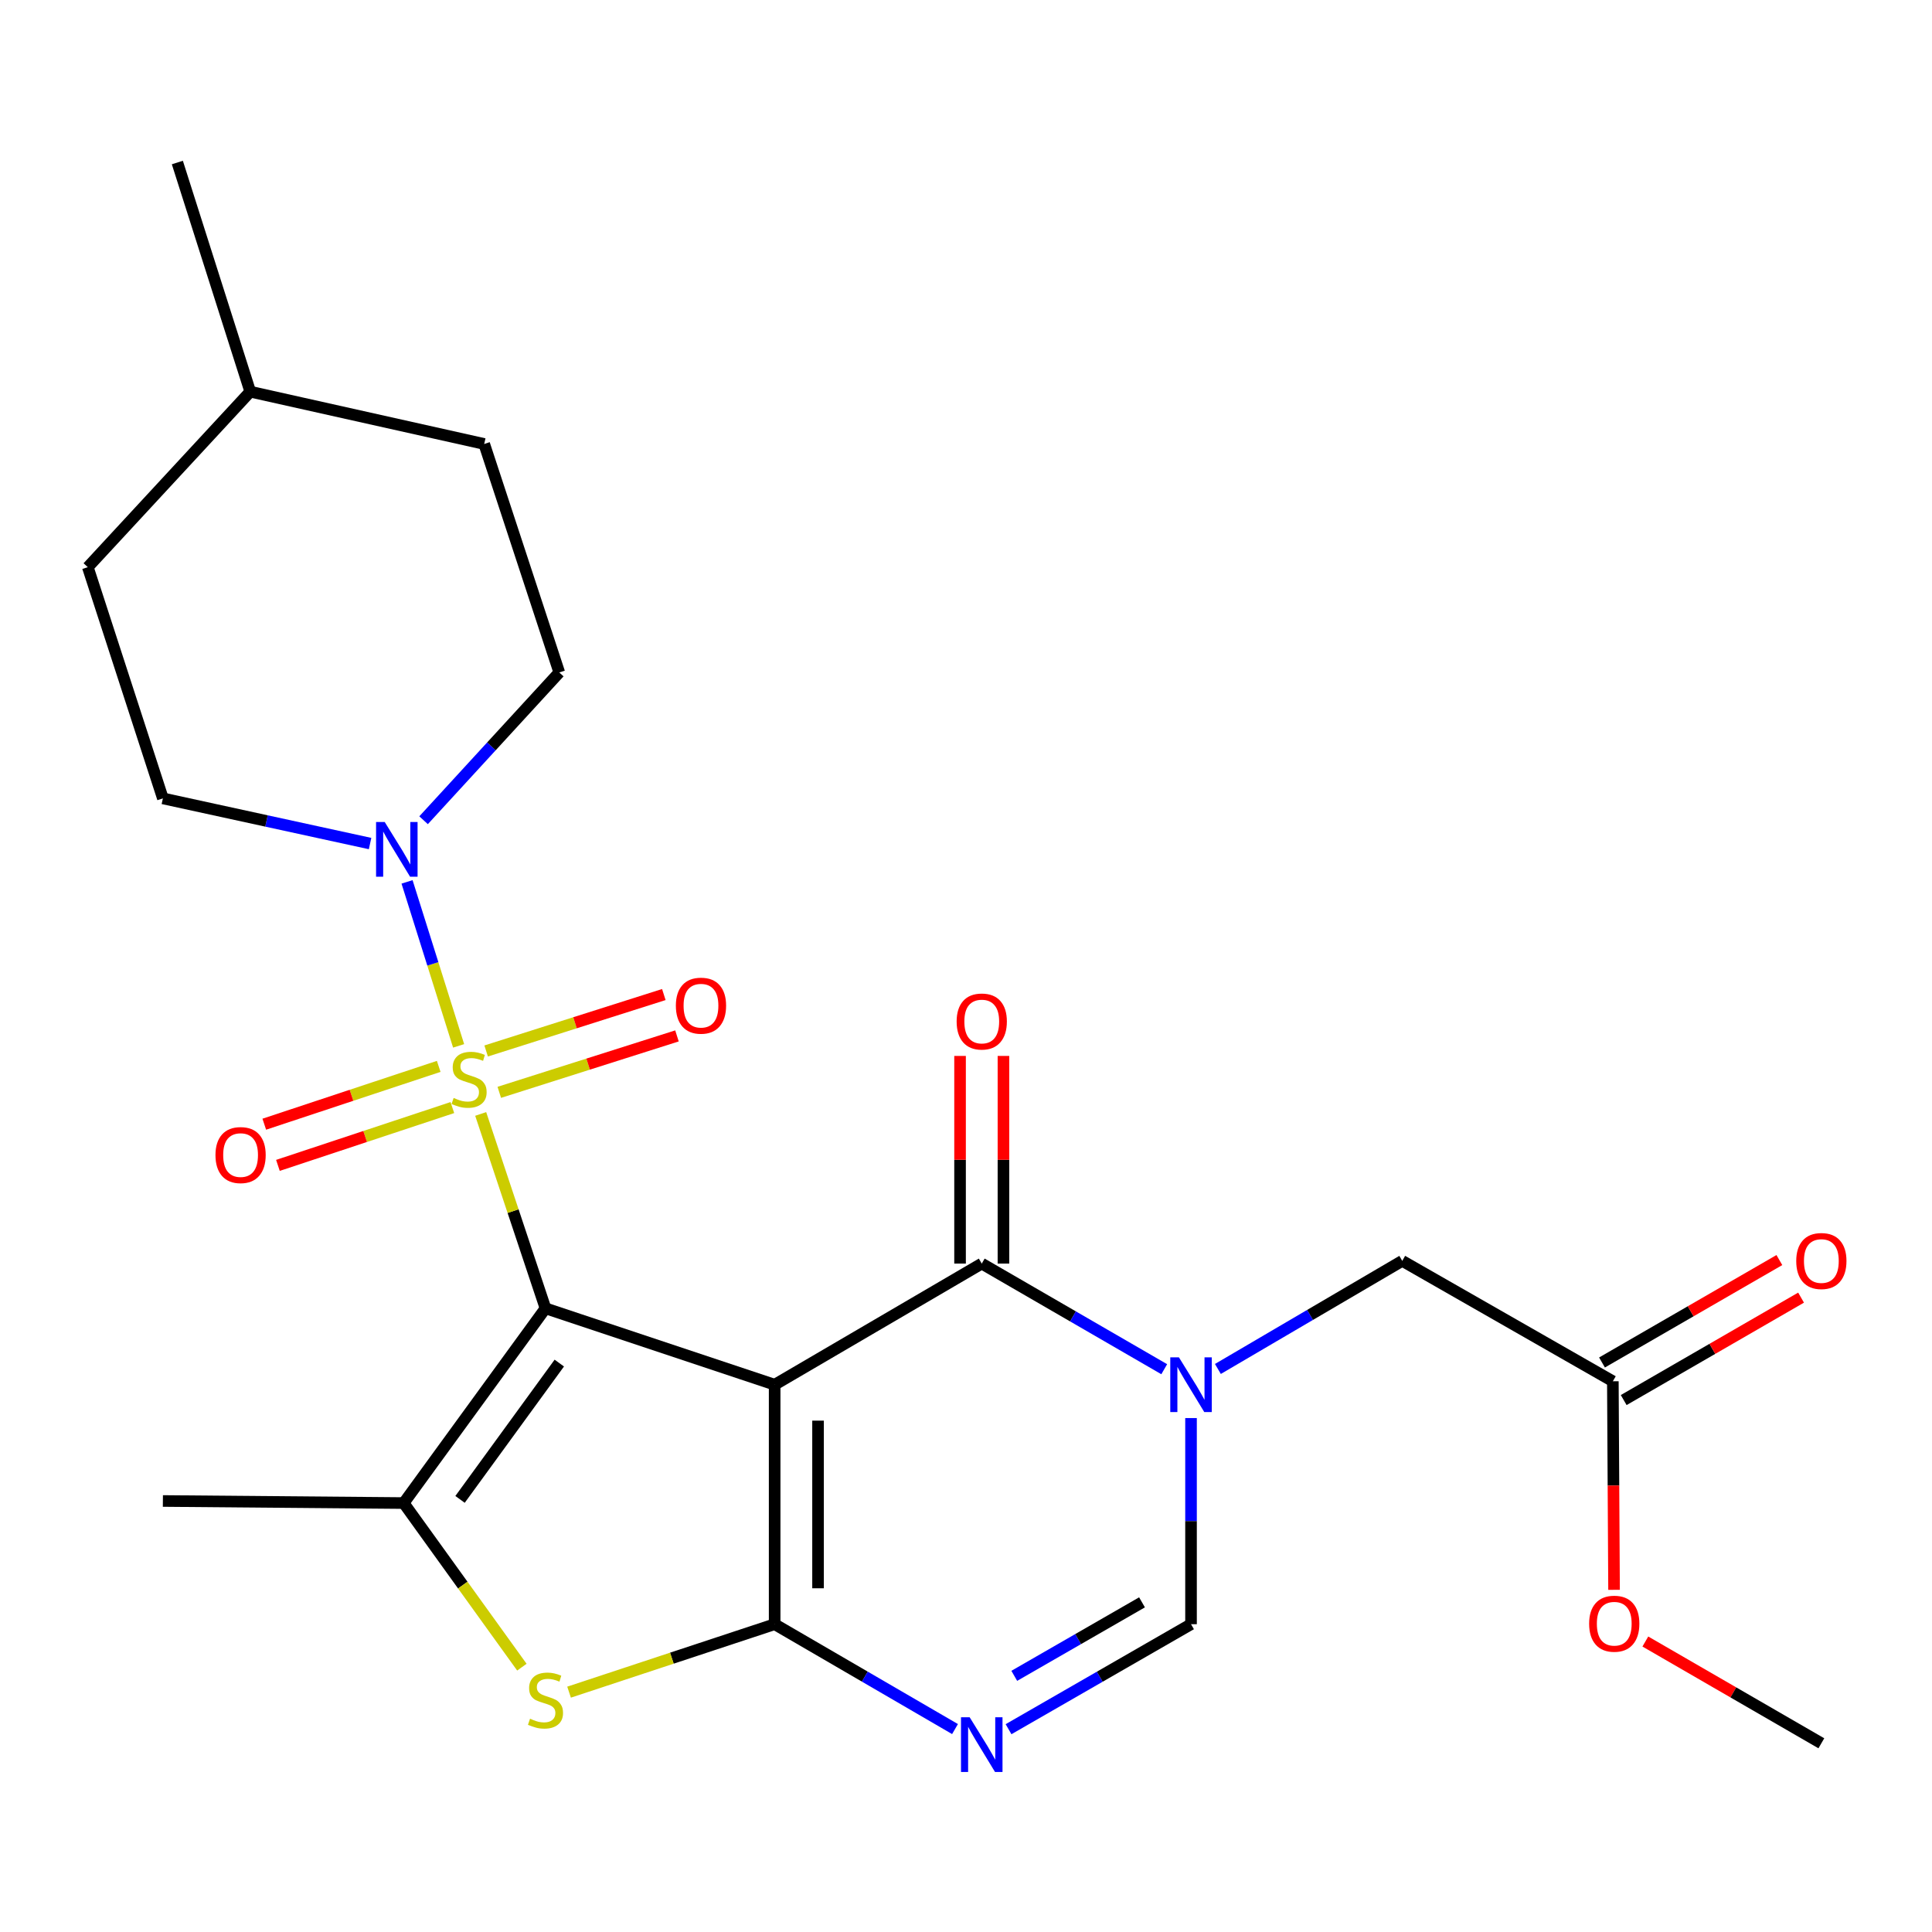 <?xml version='1.0' encoding='iso-8859-1'?>
<svg version='1.1' baseProfile='full'
              xmlns='http://www.w3.org/2000/svg'
                      xmlns:rdkit='http://www.rdkit.org/xml'
                      xmlns:xlink='http://www.w3.org/1999/xlink'
                  xml:space='preserve'
width='1000px' height='1000px' viewBox='0 0 1000 1000'>
<!-- END OF HEADER -->
<rect style='opacity:1.0;fill:#FFFFFF;stroke:none' width='1000' height='1000' x='0' y='0'> </rect>
<path class='bond-0' d='M 282.345,677.187 L 400.958,716.729' style='fill:none;fill-rule:evenodd;stroke:#000000;stroke-width:6px;stroke-linecap:butt;stroke-linejoin:miter;stroke-opacity:1' />
<path class='bond-1' d='M 282.345,677.187 L 265.575,626.883' style='fill:none;fill-rule:evenodd;stroke:#000000;stroke-width:6px;stroke-linecap:butt;stroke-linejoin:miter;stroke-opacity:1' />
<path class='bond-1' d='M 265.575,626.883 L 248.805,576.58' style='fill:none;fill-rule:evenodd;stroke:#CCCC00;stroke-width:6px;stroke-linecap:butt;stroke-linejoin:miter;stroke-opacity:1' />
<path class='bond-5' d='M 282.345,677.187 L 208.95,777.982' style='fill:none;fill-rule:evenodd;stroke:#000000;stroke-width:6px;stroke-linecap:butt;stroke-linejoin:miter;stroke-opacity:1' />
<path class='bond-5' d='M 289.492,705.527 L 238.116,776.084' style='fill:none;fill-rule:evenodd;stroke:#000000;stroke-width:6px;stroke-linecap:butt;stroke-linejoin:miter;stroke-opacity:1' />
<path class='bond-2' d='M 400.958,716.729 L 400.958,840.683' style='fill:none;fill-rule:evenodd;stroke:#000000;stroke-width:6px;stroke-linecap:butt;stroke-linejoin:miter;stroke-opacity:1' />
<path class='bond-2' d='M 423.418,735.322 L 423.418,822.09' style='fill:none;fill-rule:evenodd;stroke:#000000;stroke-width:6px;stroke-linecap:butt;stroke-linejoin:miter;stroke-opacity:1' />
<path class='bond-3' d='M 400.958,716.729 L 508.154,654.029' style='fill:none;fill-rule:evenodd;stroke:#000000;stroke-width:6px;stroke-linecap:butt;stroke-linejoin:miter;stroke-opacity:1' />
<path class='bond-8' d='M 237.381,541.337 L 224.034,498.899' style='fill:none;fill-rule:evenodd;stroke:#CCCC00;stroke-width:6px;stroke-linecap:butt;stroke-linejoin:miter;stroke-opacity:1' />
<path class='bond-8' d='M 224.034,498.899 L 210.686,456.461' style='fill:none;fill-rule:evenodd;stroke:#0000FF;stroke-width:6px;stroke-linecap:butt;stroke-linejoin:miter;stroke-opacity:1' />
<path class='bond-10' d='M 227.074,551.956 L 181.93,566.92' style='fill:none;fill-rule:evenodd;stroke:#CCCC00;stroke-width:6px;stroke-linecap:butt;stroke-linejoin:miter;stroke-opacity:1' />
<path class='bond-10' d='M 181.93,566.92 L 136.787,581.884' style='fill:none;fill-rule:evenodd;stroke:#FF0000;stroke-width:6px;stroke-linecap:butt;stroke-linejoin:miter;stroke-opacity:1' />
<path class='bond-10' d='M 234.141,573.276 L 188.997,588.239' style='fill:none;fill-rule:evenodd;stroke:#CCCC00;stroke-width:6px;stroke-linecap:butt;stroke-linejoin:miter;stroke-opacity:1' />
<path class='bond-10' d='M 188.997,588.239 L 143.853,603.203' style='fill:none;fill-rule:evenodd;stroke:#FF0000;stroke-width:6px;stroke-linecap:butt;stroke-linejoin:miter;stroke-opacity:1' />
<path class='bond-11' d='M 258.43,565.393 L 304.414,550.789' style='fill:none;fill-rule:evenodd;stroke:#CCCC00;stroke-width:6px;stroke-linecap:butt;stroke-linejoin:miter;stroke-opacity:1' />
<path class='bond-11' d='M 304.414,550.789 L 350.398,536.184' style='fill:none;fill-rule:evenodd;stroke:#FF0000;stroke-width:6px;stroke-linecap:butt;stroke-linejoin:miter;stroke-opacity:1' />
<path class='bond-11' d='M 251.632,543.987 L 297.615,529.382' style='fill:none;fill-rule:evenodd;stroke:#CCCC00;stroke-width:6px;stroke-linecap:butt;stroke-linejoin:miter;stroke-opacity:1' />
<path class='bond-11' d='M 297.615,529.382 L 343.599,514.778' style='fill:none;fill-rule:evenodd;stroke:#FF0000;stroke-width:6px;stroke-linecap:butt;stroke-linejoin:miter;stroke-opacity:1' />
<path class='bond-6' d='M 400.958,840.683 L 447.636,867.823' style='fill:none;fill-rule:evenodd;stroke:#000000;stroke-width:6px;stroke-linecap:butt;stroke-linejoin:miter;stroke-opacity:1' />
<path class='bond-6' d='M 447.636,867.823 L 494.314,894.963' style='fill:none;fill-rule:evenodd;stroke:#0000FF;stroke-width:6px;stroke-linecap:butt;stroke-linejoin:miter;stroke-opacity:1' />
<path class='bond-25' d='M 400.958,840.683 L 347.753,858.269' style='fill:none;fill-rule:evenodd;stroke:#000000;stroke-width:6px;stroke-linecap:butt;stroke-linejoin:miter;stroke-opacity:1' />
<path class='bond-25' d='M 347.753,858.269 L 294.548,875.855' style='fill:none;fill-rule:evenodd;stroke:#CCCC00;stroke-width:6px;stroke-linecap:butt;stroke-linejoin:miter;stroke-opacity:1' />
<path class='bond-4' d='M 508.154,654.029 L 555.379,681.365' style='fill:none;fill-rule:evenodd;stroke:#000000;stroke-width:6px;stroke-linecap:butt;stroke-linejoin:miter;stroke-opacity:1' />
<path class='bond-4' d='M 555.379,681.365 L 602.605,708.701' style='fill:none;fill-rule:evenodd;stroke:#0000FF;stroke-width:6px;stroke-linecap:butt;stroke-linejoin:miter;stroke-opacity:1' />
<path class='bond-14' d='M 519.384,654.029 L 519.384,600.288' style='fill:none;fill-rule:evenodd;stroke:#000000;stroke-width:6px;stroke-linecap:butt;stroke-linejoin:miter;stroke-opacity:1' />
<path class='bond-14' d='M 519.384,600.288 L 519.384,546.547' style='fill:none;fill-rule:evenodd;stroke:#FF0000;stroke-width:6px;stroke-linecap:butt;stroke-linejoin:miter;stroke-opacity:1' />
<path class='bond-14' d='M 496.924,654.029 L 496.924,600.288' style='fill:none;fill-rule:evenodd;stroke:#000000;stroke-width:6px;stroke-linecap:butt;stroke-linejoin:miter;stroke-opacity:1' />
<path class='bond-14' d='M 496.924,600.288 L 496.924,546.547' style='fill:none;fill-rule:evenodd;stroke:#FF0000;stroke-width:6px;stroke-linecap:butt;stroke-linejoin:miter;stroke-opacity:1' />
<path class='bond-9' d='M 616.474,733.988 L 616.474,787.336' style='fill:none;fill-rule:evenodd;stroke:#0000FF;stroke-width:6px;stroke-linecap:butt;stroke-linejoin:miter;stroke-opacity:1' />
<path class='bond-9' d='M 616.474,787.336 L 616.474,840.683' style='fill:none;fill-rule:evenodd;stroke:#000000;stroke-width:6px;stroke-linecap:butt;stroke-linejoin:miter;stroke-opacity:1' />
<path class='bond-12' d='M 630.382,708.573 L 678.093,680.596' style='fill:none;fill-rule:evenodd;stroke:#0000FF;stroke-width:6px;stroke-linecap:butt;stroke-linejoin:miter;stroke-opacity:1' />
<path class='bond-12' d='M 678.093,680.596 L 725.804,652.619' style='fill:none;fill-rule:evenodd;stroke:#000000;stroke-width:6px;stroke-linecap:butt;stroke-linejoin:miter;stroke-opacity:1' />
<path class='bond-7' d='M 208.95,777.982 L 239.538,820.452' style='fill:none;fill-rule:evenodd;stroke:#000000;stroke-width:6px;stroke-linecap:butt;stroke-linejoin:miter;stroke-opacity:1' />
<path class='bond-7' d='M 239.538,820.452 L 270.125,862.922' style='fill:none;fill-rule:evenodd;stroke:#CCCC00;stroke-width:6px;stroke-linecap:butt;stroke-linejoin:miter;stroke-opacity:1' />
<path class='bond-18' d='M 208.95,777.982 L 84.31,776.909' style='fill:none;fill-rule:evenodd;stroke:#000000;stroke-width:6px;stroke-linecap:butt;stroke-linejoin:miter;stroke-opacity:1' />
<path class='bond-26' d='M 522.019,895.032 L 569.246,867.858' style='fill:none;fill-rule:evenodd;stroke:#0000FF;stroke-width:6px;stroke-linecap:butt;stroke-linejoin:miter;stroke-opacity:1' />
<path class='bond-26' d='M 569.246,867.858 L 616.474,840.683' style='fill:none;fill-rule:evenodd;stroke:#000000;stroke-width:6px;stroke-linecap:butt;stroke-linejoin:miter;stroke-opacity:1' />
<path class='bond-26' d='M 524.985,867.412 L 558.045,848.39' style='fill:none;fill-rule:evenodd;stroke:#0000FF;stroke-width:6px;stroke-linecap:butt;stroke-linejoin:miter;stroke-opacity:1' />
<path class='bond-26' d='M 558.045,848.39 L 591.104,829.368' style='fill:none;fill-rule:evenodd;stroke:#000000;stroke-width:6px;stroke-linecap:butt;stroke-linejoin:miter;stroke-opacity:1' />
<path class='bond-15' d='M 191.556,436.62 L 137.933,424.933' style='fill:none;fill-rule:evenodd;stroke:#0000FF;stroke-width:6px;stroke-linecap:butt;stroke-linejoin:miter;stroke-opacity:1' />
<path class='bond-15' d='M 137.933,424.933 L 84.31,413.245' style='fill:none;fill-rule:evenodd;stroke:#000000;stroke-width:6px;stroke-linecap:butt;stroke-linejoin:miter;stroke-opacity:1' />
<path class='bond-16' d='M 219.242,424.555 L 254.362,386.308' style='fill:none;fill-rule:evenodd;stroke:#0000FF;stroke-width:6px;stroke-linecap:butt;stroke-linejoin:miter;stroke-opacity:1' />
<path class='bond-16' d='M 254.362,386.308 L 289.482,348.062' style='fill:none;fill-rule:evenodd;stroke:#000000;stroke-width:6px;stroke-linecap:butt;stroke-linejoin:miter;stroke-opacity:1' />
<path class='bond-13' d='M 725.804,652.619 L 834.809,714.945' style='fill:none;fill-rule:evenodd;stroke:#000000;stroke-width:6px;stroke-linecap:butt;stroke-linejoin:miter;stroke-opacity:1' />
<path class='bond-17' d='M 840.425,724.67 L 886.328,698.16' style='fill:none;fill-rule:evenodd;stroke:#000000;stroke-width:6px;stroke-linecap:butt;stroke-linejoin:miter;stroke-opacity:1' />
<path class='bond-17' d='M 886.328,698.16 L 932.23,671.65' style='fill:none;fill-rule:evenodd;stroke:#FF0000;stroke-width:6px;stroke-linecap:butt;stroke-linejoin:miter;stroke-opacity:1' />
<path class='bond-17' d='M 829.193,705.22 L 875.095,678.711' style='fill:none;fill-rule:evenodd;stroke:#000000;stroke-width:6px;stroke-linecap:butt;stroke-linejoin:miter;stroke-opacity:1' />
<path class='bond-17' d='M 875.095,678.711 L 920.997,652.201' style='fill:none;fill-rule:evenodd;stroke:#FF0000;stroke-width:6px;stroke-linecap:butt;stroke-linejoin:miter;stroke-opacity:1' />
<path class='bond-19' d='M 834.809,714.945 L 835.121,768.918' style='fill:none;fill-rule:evenodd;stroke:#000000;stroke-width:6px;stroke-linecap:butt;stroke-linejoin:miter;stroke-opacity:1' />
<path class='bond-19' d='M 835.121,768.918 L 835.432,822.891' style='fill:none;fill-rule:evenodd;stroke:#FF0000;stroke-width:6px;stroke-linecap:butt;stroke-linejoin:miter;stroke-opacity:1' />
<path class='bond-20' d='M 84.31,413.245 L 45.455,293.571' style='fill:none;fill-rule:evenodd;stroke:#000000;stroke-width:6px;stroke-linecap:butt;stroke-linejoin:miter;stroke-opacity:1' />
<path class='bond-21' d='M 289.482,348.062 L 250.626,229.798' style='fill:none;fill-rule:evenodd;stroke:#000000;stroke-width:6px;stroke-linecap:butt;stroke-linejoin:miter;stroke-opacity:1' />
<path class='bond-23' d='M 851.629,849.652 L 897.179,875.988' style='fill:none;fill-rule:evenodd;stroke:#FF0000;stroke-width:6px;stroke-linecap:butt;stroke-linejoin:miter;stroke-opacity:1' />
<path class='bond-23' d='M 897.179,875.988 L 942.729,902.323' style='fill:none;fill-rule:evenodd;stroke:#000000;stroke-width:6px;stroke-linecap:butt;stroke-linejoin:miter;stroke-opacity:1' />
<path class='bond-27' d='M 45.455,293.571 L 129.53,202.733' style='fill:none;fill-rule:evenodd;stroke:#000000;stroke-width:6px;stroke-linecap:butt;stroke-linejoin:miter;stroke-opacity:1' />
<path class='bond-22' d='M 250.626,229.798 L 129.53,202.733' style='fill:none;fill-rule:evenodd;stroke:#000000;stroke-width:6px;stroke-linecap:butt;stroke-linejoin:miter;stroke-opacity:1' />
<path class='bond-24' d='M 129.53,202.733 L 91.797,84.12' style='fill:none;fill-rule:evenodd;stroke:#000000;stroke-width:6px;stroke-linecap:butt;stroke-linejoin:miter;stroke-opacity:1' />
<path  class='atom-2' d='M 234.803 568.294
Q 235.123 568.414, 236.443 568.974
Q 237.763 569.534, 239.203 569.894
Q 240.683 570.214, 242.123 570.214
Q 244.803 570.214, 246.363 568.934
Q 247.923 567.614, 247.923 565.334
Q 247.923 563.774, 247.123 562.814
Q 246.363 561.854, 245.163 561.334
Q 243.963 560.814, 241.963 560.214
Q 239.443 559.454, 237.923 558.734
Q 236.443 558.014, 235.363 556.494
Q 234.323 554.974, 234.323 552.414
Q 234.323 548.854, 236.723 546.654
Q 239.163 544.454, 243.963 544.454
Q 247.243 544.454, 250.963 546.014
L 250.043 549.094
Q 246.643 547.694, 244.083 547.694
Q 241.323 547.694, 239.803 548.854
Q 238.283 549.974, 238.323 551.934
Q 238.323 553.454, 239.083 554.374
Q 239.883 555.294, 241.003 555.814
Q 242.163 556.334, 244.083 556.934
Q 246.643 557.734, 248.163 558.534
Q 249.683 559.334, 250.763 560.974
Q 251.883 562.574, 251.883 565.334
Q 251.883 569.254, 249.243 571.374
Q 246.643 573.454, 242.283 573.454
Q 239.763 573.454, 237.843 572.894
Q 235.963 572.374, 233.723 571.454
L 234.803 568.294
' fill='#CCCC00'/>
<path  class='atom-5' d='M 610.214 702.569
L 619.494 717.569
Q 620.414 719.049, 621.894 721.729
Q 623.374 724.409, 623.454 724.569
L 623.454 702.569
L 627.214 702.569
L 627.214 730.889
L 623.334 730.889
L 613.374 714.489
Q 612.214 712.569, 610.974 710.369
Q 609.774 708.169, 609.414 707.489
L 609.414 730.889
L 605.734 730.889
L 605.734 702.569
L 610.214 702.569
' fill='#0000FF'/>
<path  class='atom-7' d='M 501.894 888.849
L 511.174 903.849
Q 512.094 905.329, 513.574 908.009
Q 515.054 910.689, 515.134 910.849
L 515.134 888.849
L 518.894 888.849
L 518.894 917.169
L 515.014 917.169
L 505.054 900.769
Q 503.894 898.849, 502.654 896.649
Q 501.454 894.449, 501.094 893.769
L 501.094 917.169
L 497.414 917.169
L 497.414 888.849
L 501.894 888.849
' fill='#0000FF'/>
<path  class='atom-8' d='M 274.345 889.608
Q 274.665 889.728, 275.985 890.288
Q 277.305 890.848, 278.745 891.208
Q 280.225 891.528, 281.665 891.528
Q 284.345 891.528, 285.905 890.248
Q 287.465 888.928, 287.465 886.648
Q 287.465 885.088, 286.665 884.128
Q 285.905 883.168, 284.705 882.648
Q 283.505 882.128, 281.505 881.528
Q 278.985 880.768, 277.465 880.048
Q 275.985 879.328, 274.905 877.808
Q 273.865 876.288, 273.865 873.728
Q 273.865 870.168, 276.265 867.968
Q 278.705 865.768, 283.505 865.768
Q 286.785 865.768, 290.505 867.328
L 289.585 870.408
Q 286.185 869.008, 283.625 869.008
Q 280.865 869.008, 279.345 870.168
Q 277.825 871.288, 277.865 873.248
Q 277.865 874.768, 278.625 875.688
Q 279.425 876.608, 280.545 877.128
Q 281.705 877.648, 283.625 878.248
Q 286.185 879.048, 287.705 879.848
Q 289.225 880.648, 290.305 882.288
Q 291.425 883.888, 291.425 886.648
Q 291.425 890.568, 288.785 892.688
Q 286.185 894.768, 281.825 894.768
Q 279.305 894.768, 277.385 894.208
Q 275.505 893.688, 273.265 892.768
L 274.345 889.608
' fill='#CCCC00'/>
<path  class='atom-9' d='M 199.134 425.476
L 208.414 440.476
Q 209.334 441.956, 210.814 444.636
Q 212.294 447.316, 212.374 447.476
L 212.374 425.476
L 216.134 425.476
L 216.134 453.796
L 212.254 453.796
L 202.294 437.396
Q 201.134 435.476, 199.894 433.276
Q 198.694 431.076, 198.334 430.396
L 198.334 453.796
L 194.654 453.796
L 194.654 425.476
L 199.134 425.476
' fill='#0000FF'/>
<path  class='atom-11' d='M 111.526 597.859
Q 111.526 591.059, 114.886 587.259
Q 118.246 583.459, 124.526 583.459
Q 130.806 583.459, 134.166 587.259
Q 137.526 591.059, 137.526 597.859
Q 137.526 604.739, 134.126 608.659
Q 130.726 612.539, 124.526 612.539
Q 118.286 612.539, 114.886 608.659
Q 111.526 604.779, 111.526 597.859
M 124.526 609.339
Q 128.846 609.339, 131.166 606.459
Q 133.526 603.539, 133.526 597.859
Q 133.526 592.299, 131.166 589.499
Q 128.846 586.659, 124.526 586.659
Q 120.206 586.659, 117.846 589.459
Q 115.526 592.259, 115.526 597.859
Q 115.526 603.579, 117.846 606.459
Q 120.206 609.339, 124.526 609.339
' fill='#FF0000'/>
<path  class='atom-12' d='M 349.826 520.534
Q 349.826 513.734, 353.186 509.934
Q 356.546 506.134, 362.826 506.134
Q 369.106 506.134, 372.466 509.934
Q 375.826 513.734, 375.826 520.534
Q 375.826 527.414, 372.426 531.334
Q 369.026 535.214, 362.826 535.214
Q 356.586 535.214, 353.186 531.334
Q 349.826 527.454, 349.826 520.534
M 362.826 532.014
Q 367.146 532.014, 369.466 529.134
Q 371.826 526.214, 371.826 520.534
Q 371.826 514.974, 369.466 512.174
Q 367.146 509.334, 362.826 509.334
Q 358.506 509.334, 356.146 512.134
Q 353.826 514.934, 353.826 520.534
Q 353.826 526.254, 356.146 529.134
Q 358.506 532.014, 362.826 532.014
' fill='#FF0000'/>
<path  class='atom-15' d='M 495.154 528.732
Q 495.154 521.932, 498.514 518.132
Q 501.874 514.332, 508.154 514.332
Q 514.434 514.332, 517.794 518.132
Q 521.154 521.932, 521.154 528.732
Q 521.154 535.612, 517.754 539.532
Q 514.354 543.412, 508.154 543.412
Q 501.914 543.412, 498.514 539.532
Q 495.154 535.652, 495.154 528.732
M 508.154 540.212
Q 512.474 540.212, 514.794 537.332
Q 517.154 534.412, 517.154 528.732
Q 517.154 523.172, 514.794 520.372
Q 512.474 517.532, 508.154 517.532
Q 503.834 517.532, 501.474 520.332
Q 499.154 523.132, 499.154 528.732
Q 499.154 534.452, 501.474 537.332
Q 503.834 540.212, 508.154 540.212
' fill='#FF0000'/>
<path  class='atom-18' d='M 929.729 652.699
Q 929.729 645.899, 933.089 642.099
Q 936.449 638.299, 942.729 638.299
Q 949.009 638.299, 952.369 642.099
Q 955.729 645.899, 955.729 652.699
Q 955.729 659.579, 952.329 663.499
Q 948.929 667.379, 942.729 667.379
Q 936.489 667.379, 933.089 663.499
Q 929.729 659.619, 929.729 652.699
M 942.729 664.179
Q 947.049 664.179, 949.369 661.299
Q 951.729 658.379, 951.729 652.699
Q 951.729 647.139, 949.369 644.339
Q 947.049 641.499, 942.729 641.499
Q 938.409 641.499, 936.049 644.299
Q 933.729 647.099, 933.729 652.699
Q 933.729 658.419, 936.049 661.299
Q 938.409 664.179, 942.729 664.179
' fill='#FF0000'/>
<path  class='atom-20' d='M 822.533 840.426
Q 822.533 833.626, 825.893 829.826
Q 829.253 826.026, 835.533 826.026
Q 841.813 826.026, 845.173 829.826
Q 848.533 833.626, 848.533 840.426
Q 848.533 847.306, 845.133 851.226
Q 841.733 855.106, 835.533 855.106
Q 829.293 855.106, 825.893 851.226
Q 822.533 847.346, 822.533 840.426
M 835.533 851.906
Q 839.853 851.906, 842.173 849.026
Q 844.533 846.106, 844.533 840.426
Q 844.533 834.866, 842.173 832.066
Q 839.853 829.226, 835.533 829.226
Q 831.213 829.226, 828.853 832.026
Q 826.533 834.826, 826.533 840.426
Q 826.533 846.146, 828.853 849.026
Q 831.213 851.906, 835.533 851.906
' fill='#FF0000'/>
</svg>
